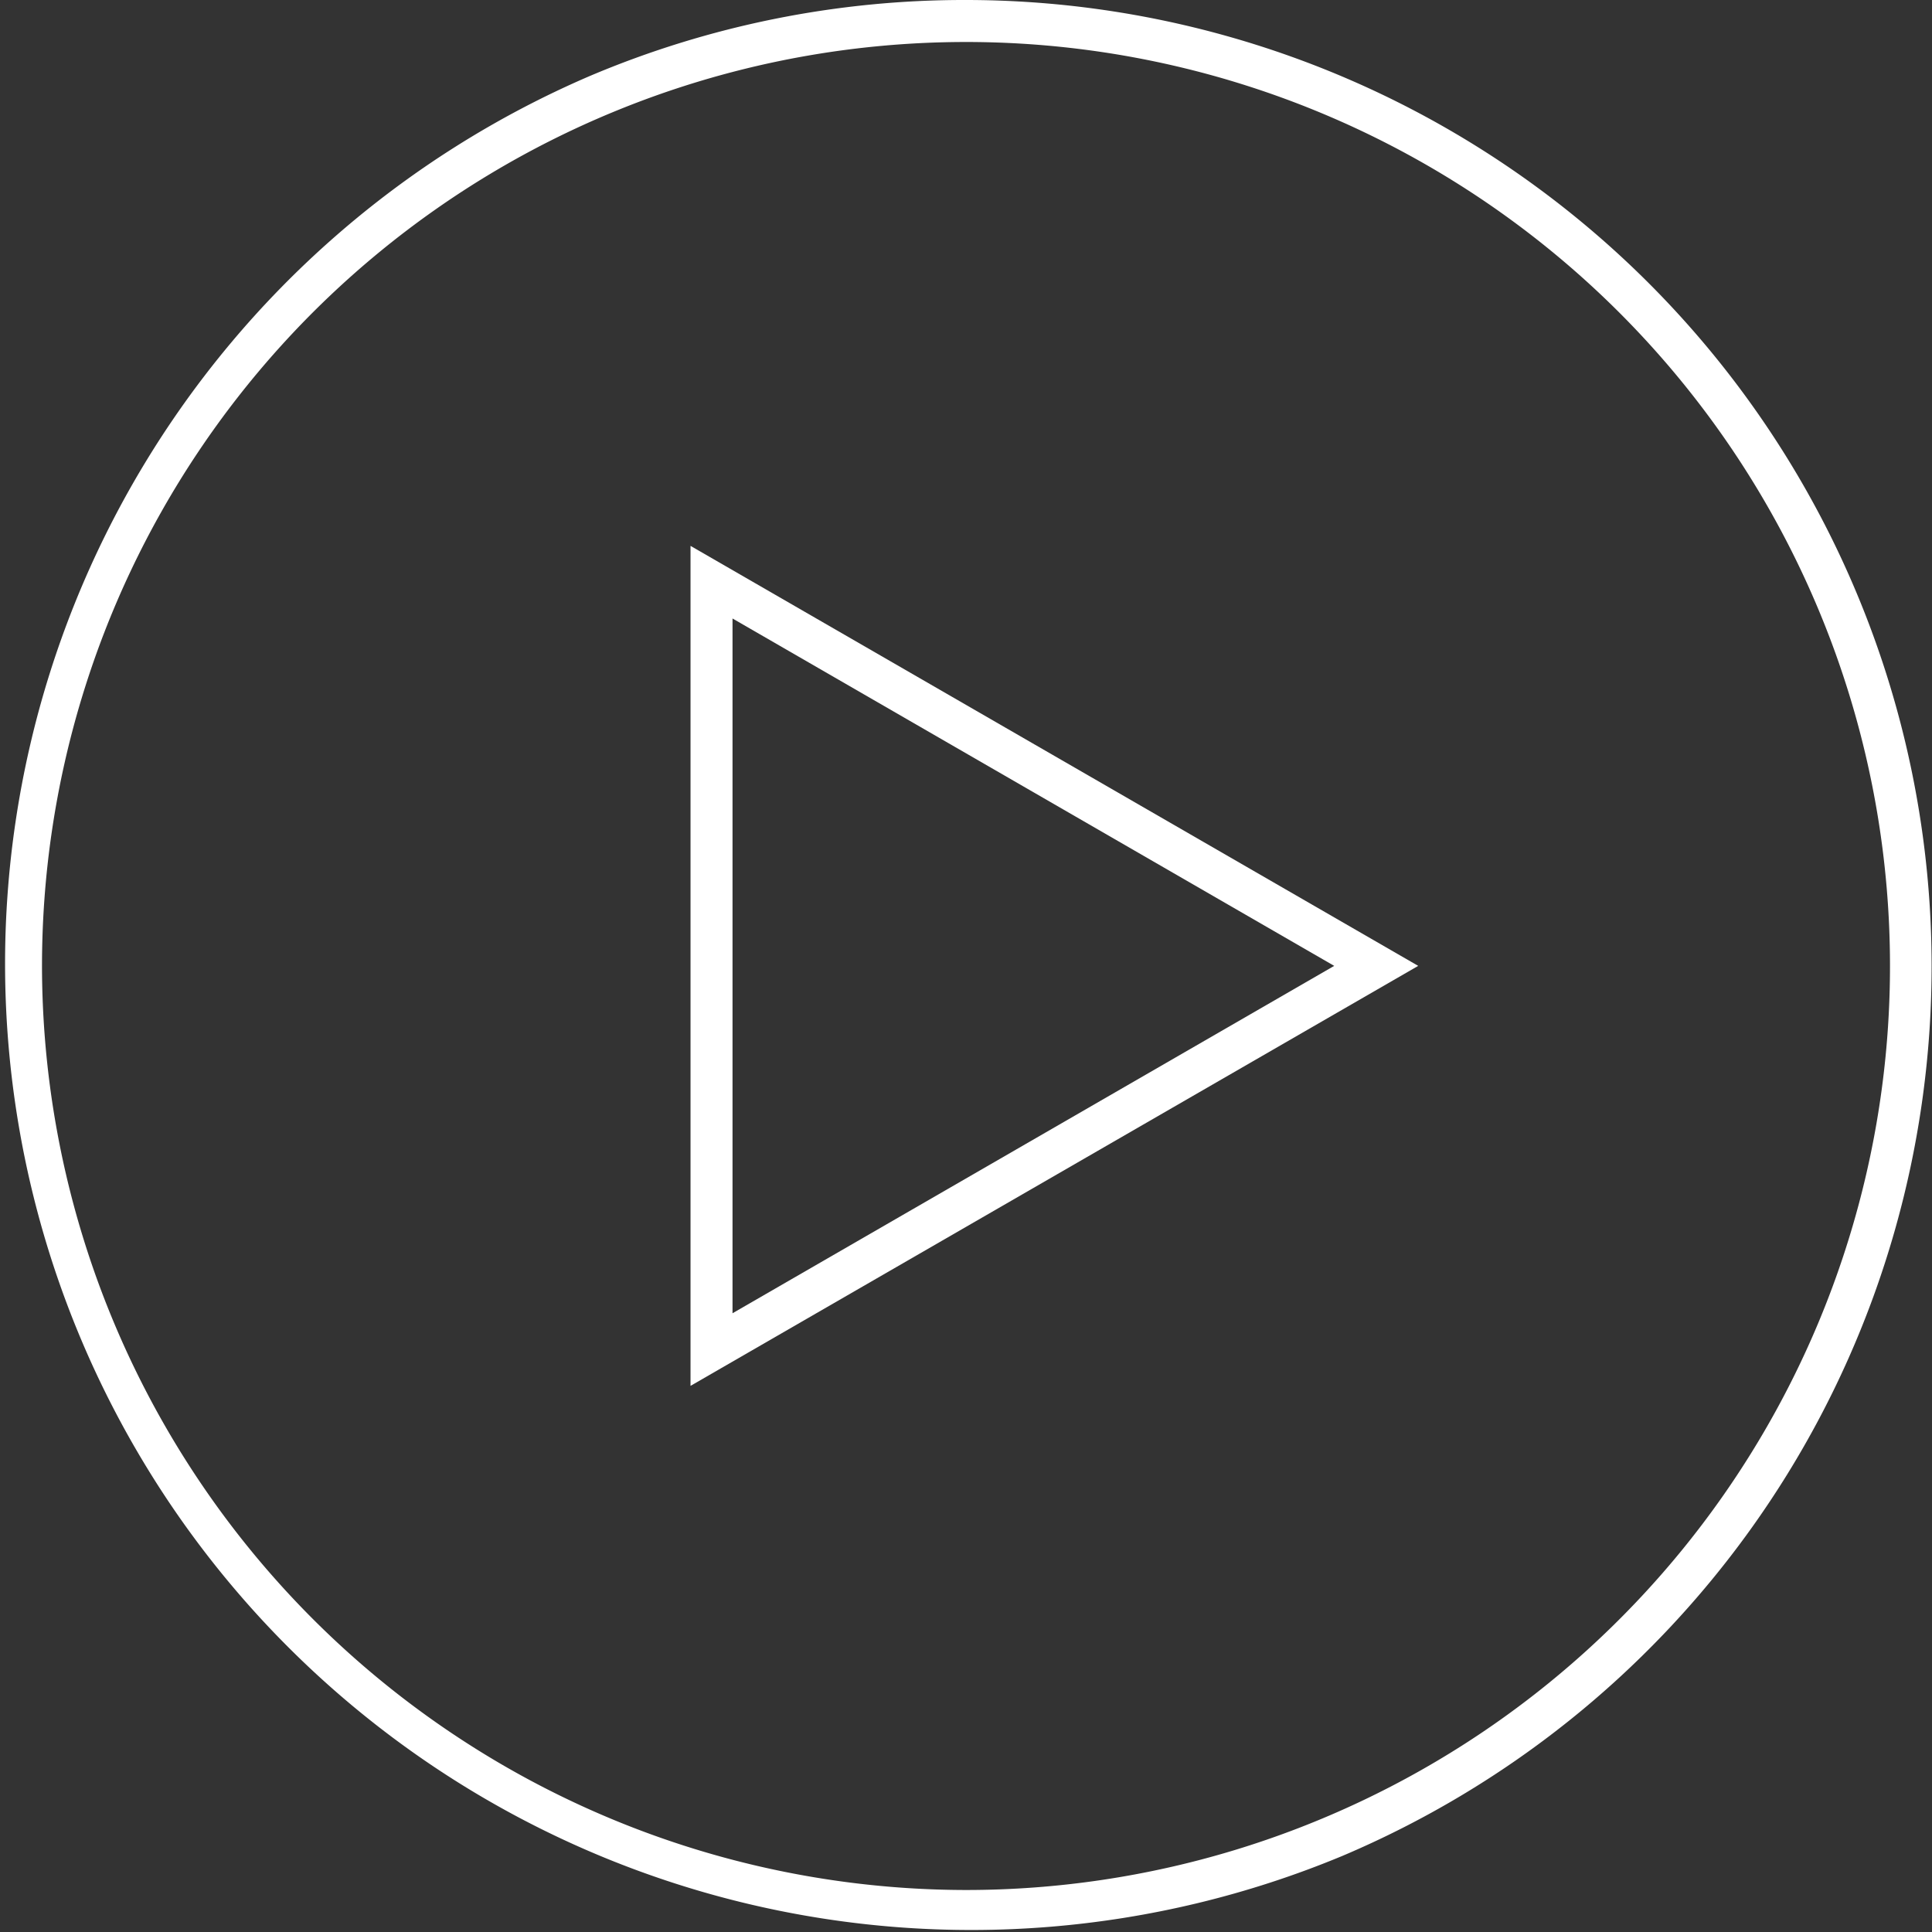 <svg xmlns="http://www.w3.org/2000/svg" width="46" height="46"><rect width="100%" height="100%" fill="#333333" stroke="none"/><g fill="#fff"><path d="M23 0a23.006 23.006 0 018.953 44.192A23.006 23.006 0 0114.047 1.808 22.856 22.856 0 0123 0zm0 45A22 22 0 101 23a22.025 22.025 0 0022 22z"/><path d="M16.441 12.997l17.326 10-17.326 10zm15.326 10l-14.326-8.271v16.542z"/></g></svg>